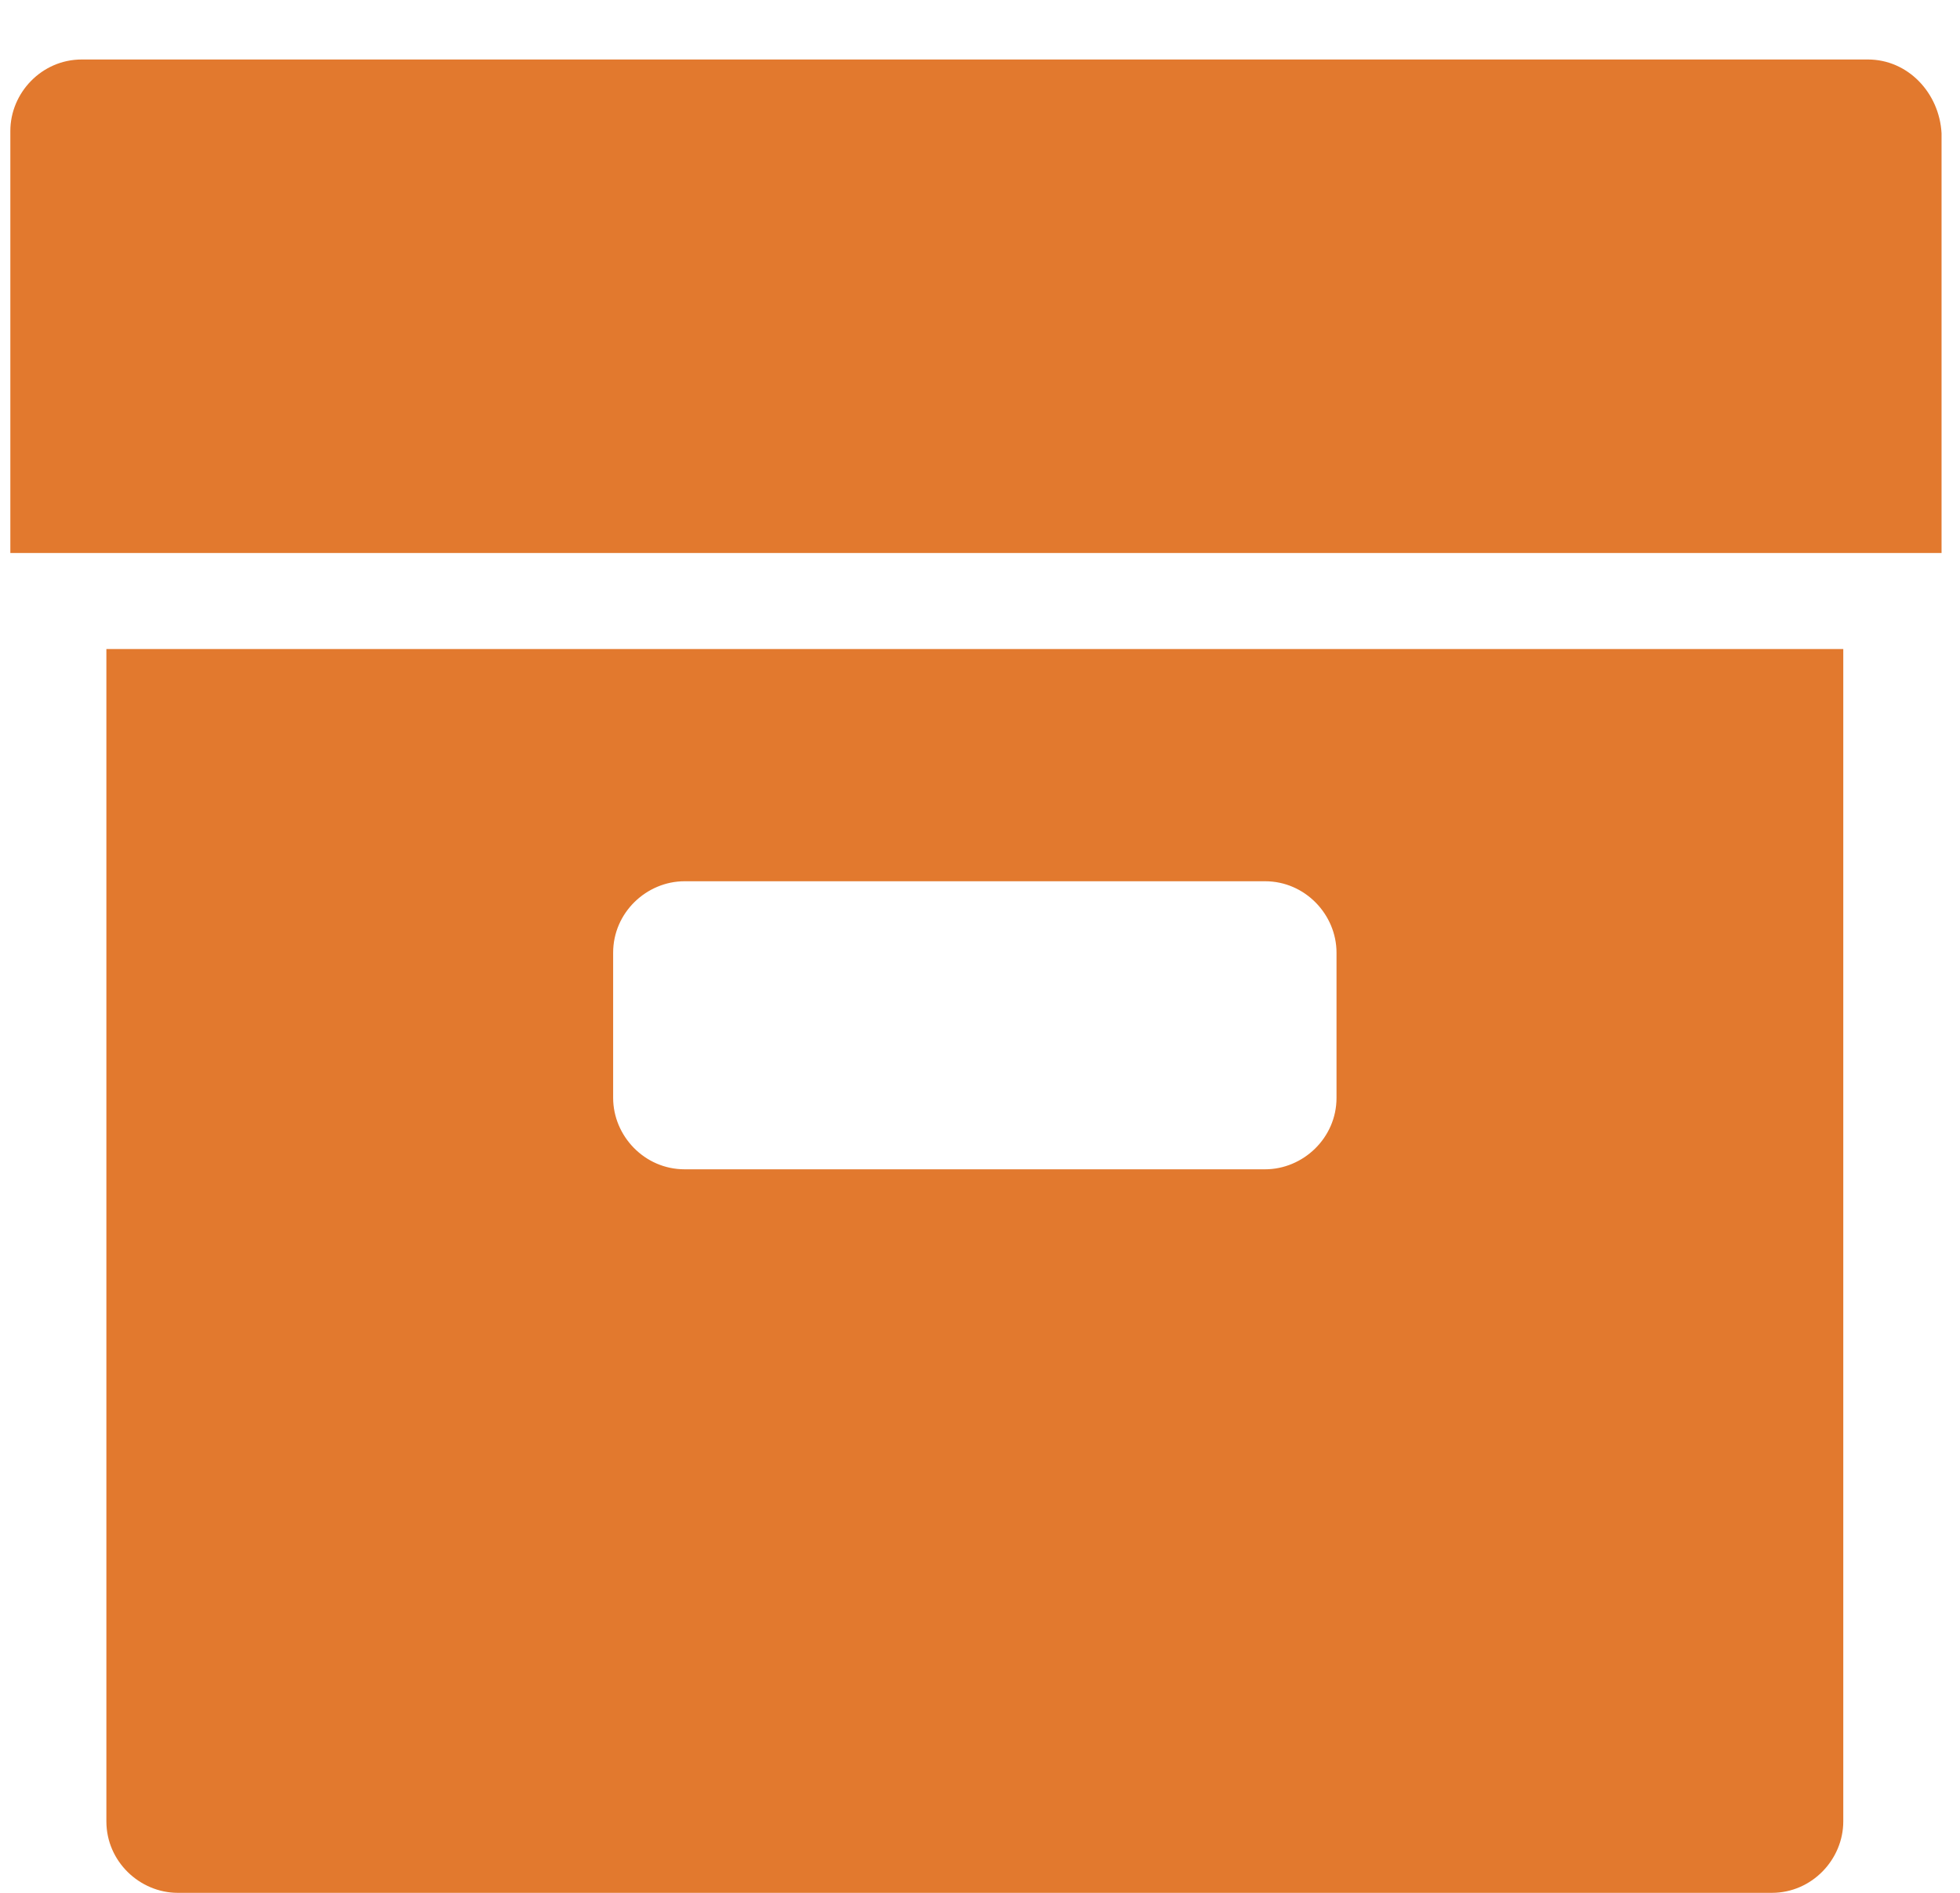 <?xml version="1.0" encoding="UTF-8"?>
<svg xmlns="http://www.w3.org/2000/svg" version="1.0" encoding="utf-8" width="29" height="28" viewBox="0 0 29 28" fill="none">
  <path d="M1.574 9.601V26.943C1.574 27.537 2.069 28 2.631 28H26.216C26.811 28 27.273 27.504 27.273 26.943V9.601H1.574ZM19.775 16.24C19.775 16.835 19.279 17.297 18.718 17.297H10.129C9.535 17.297 9.072 16.802 9.072 16.24V14.093C9.072 13.498 9.568 13.036 10.129 13.036H18.718C19.312 13.036 19.775 13.531 19.775 14.093V16.24Z" fill="#E2792E"></path>
  <path d="M27.637 0.88H1.21C0.616 0.88 0.153 1.375 0.153 1.937V8.18H28.727V1.97C28.694 1.375 28.231 0.88 27.637 0.88Z" fill="#E2792E"></path>
</svg>
